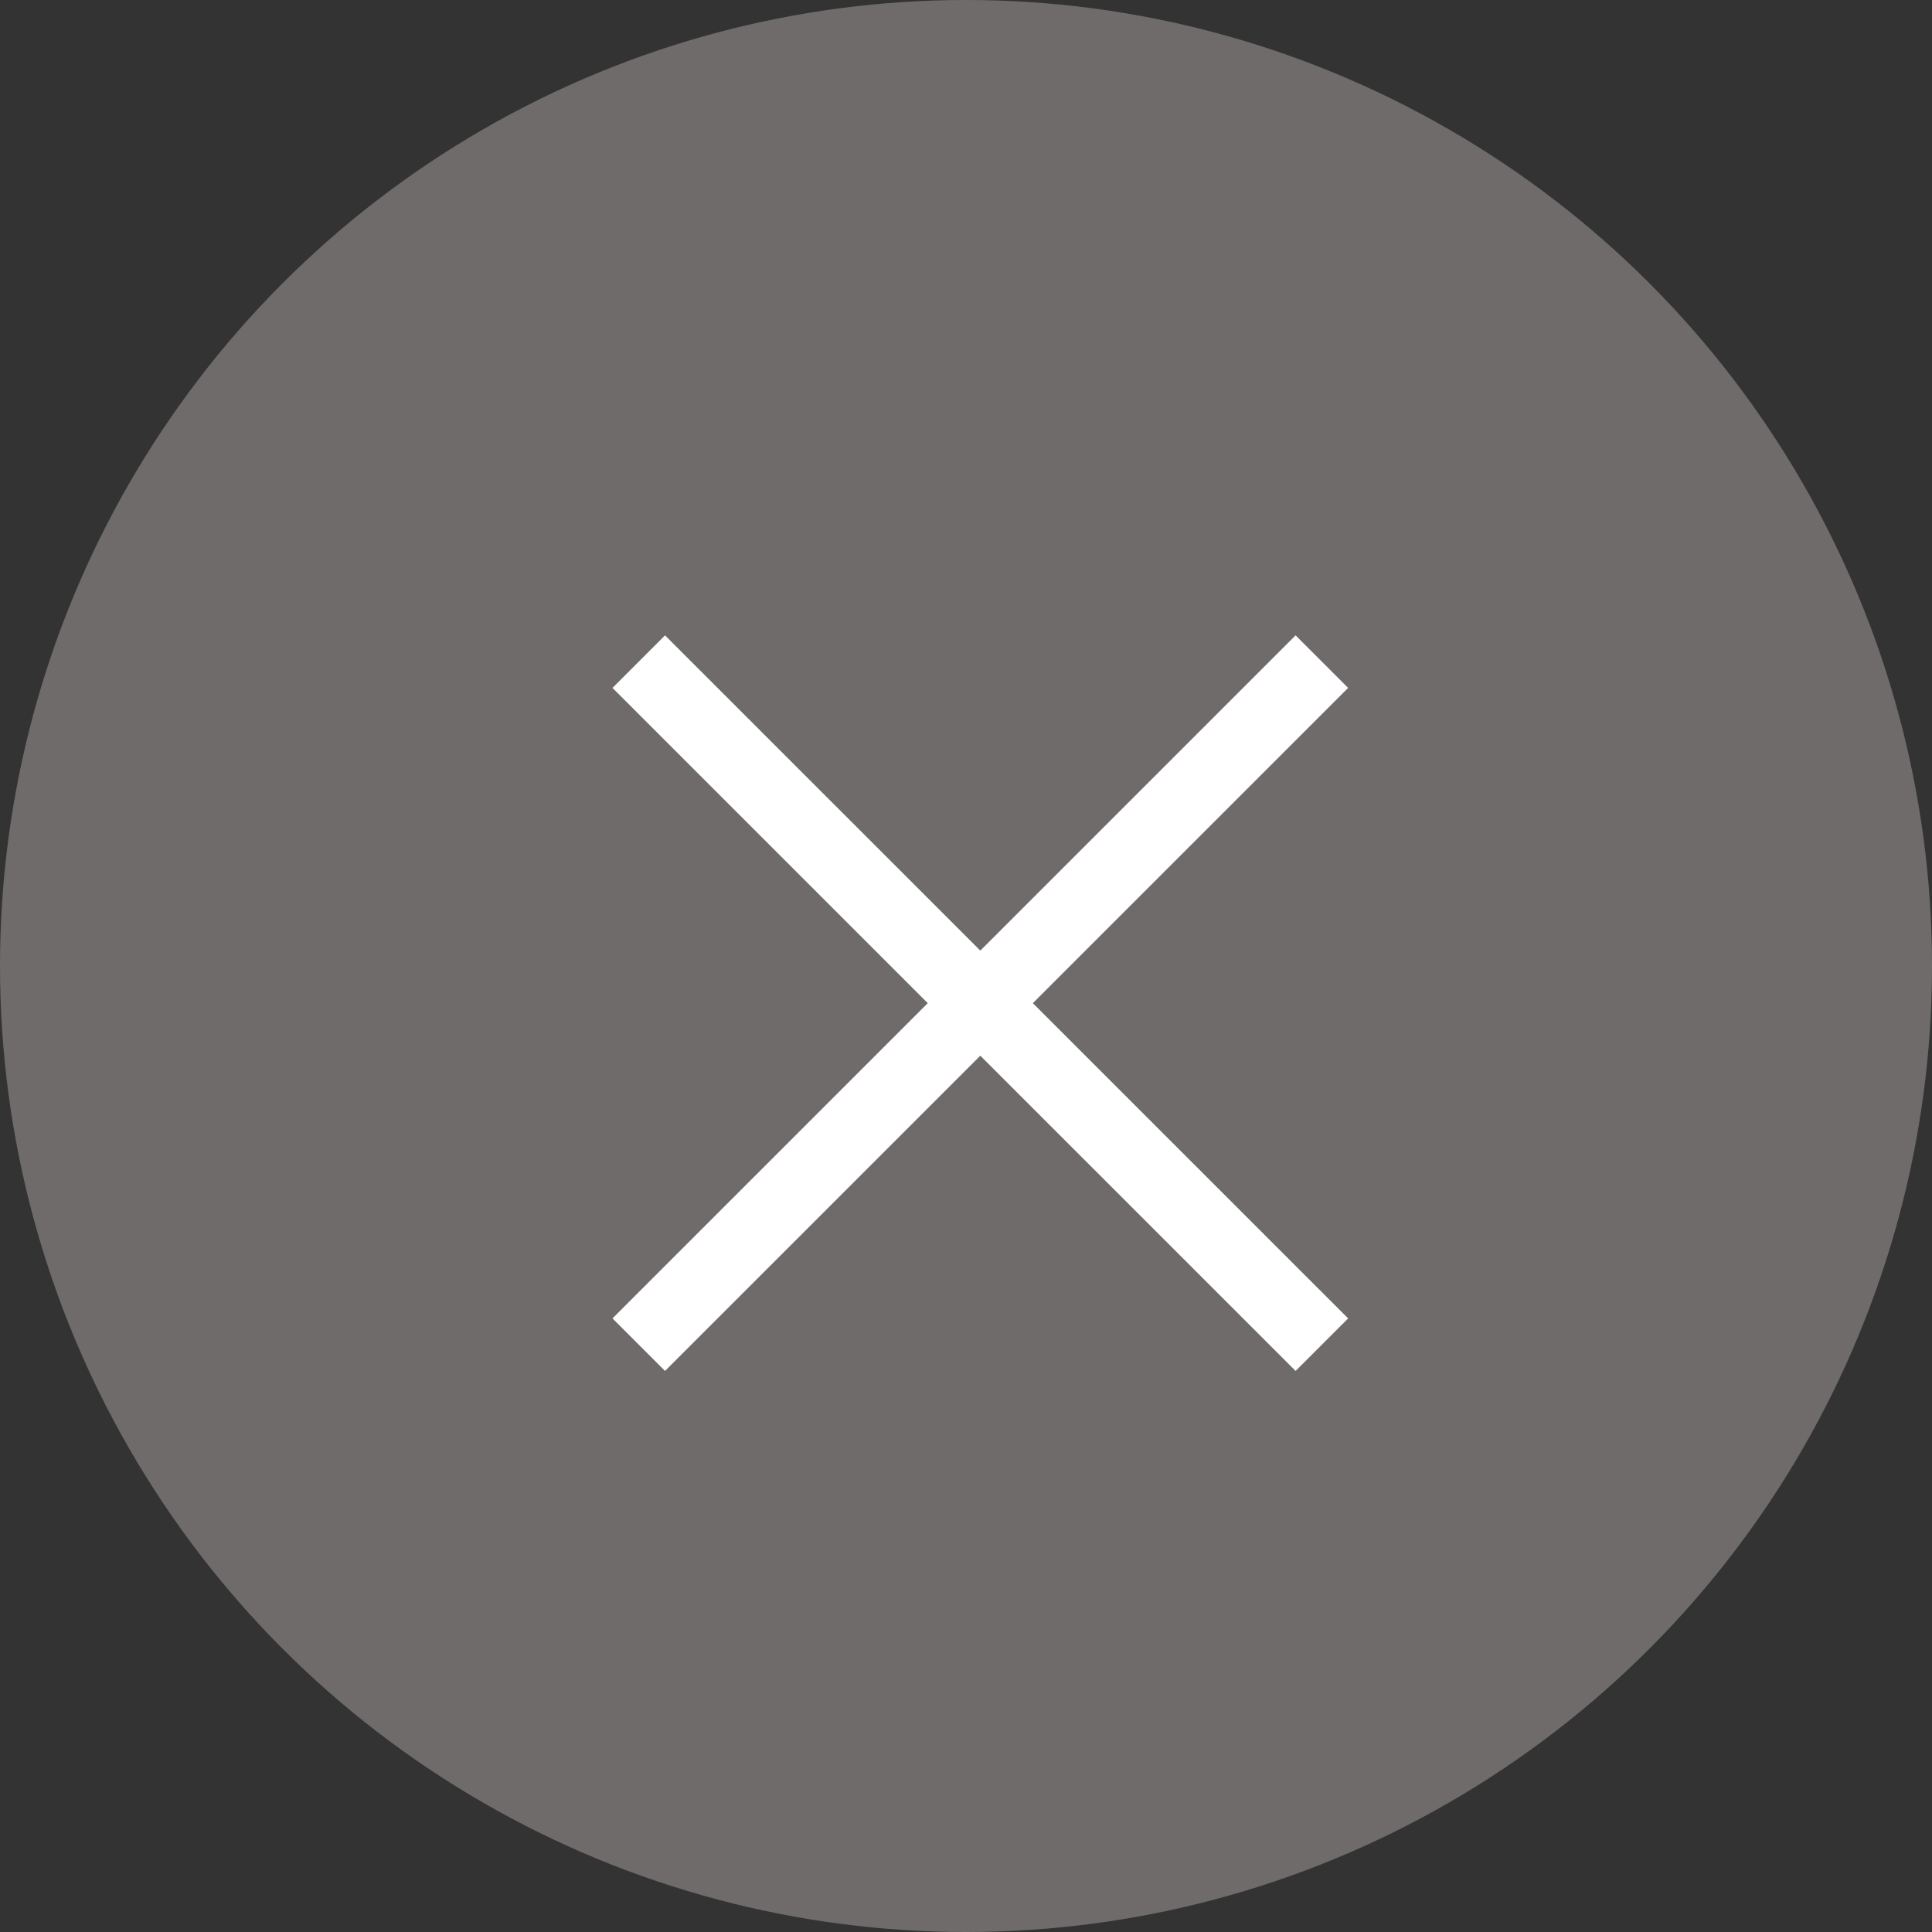 <svg width="26" height="26" viewBox="0 0 26 26" fill="none" xmlns="http://www.w3.org/2000/svg">
<rect x="0" y="0" width="26" height="26" fill="#333333" stroke="none"/>
<circle cx="13" cy="13" r="13" fill="#6F6B6B"/>
<line x1="17.789" y1="8.904" x2="8.596" y2="18.096" stroke="white"/>
<line x1="17.789" y1="18.096" x2="8.596" y2="8.904" stroke="white"/>
</svg>

